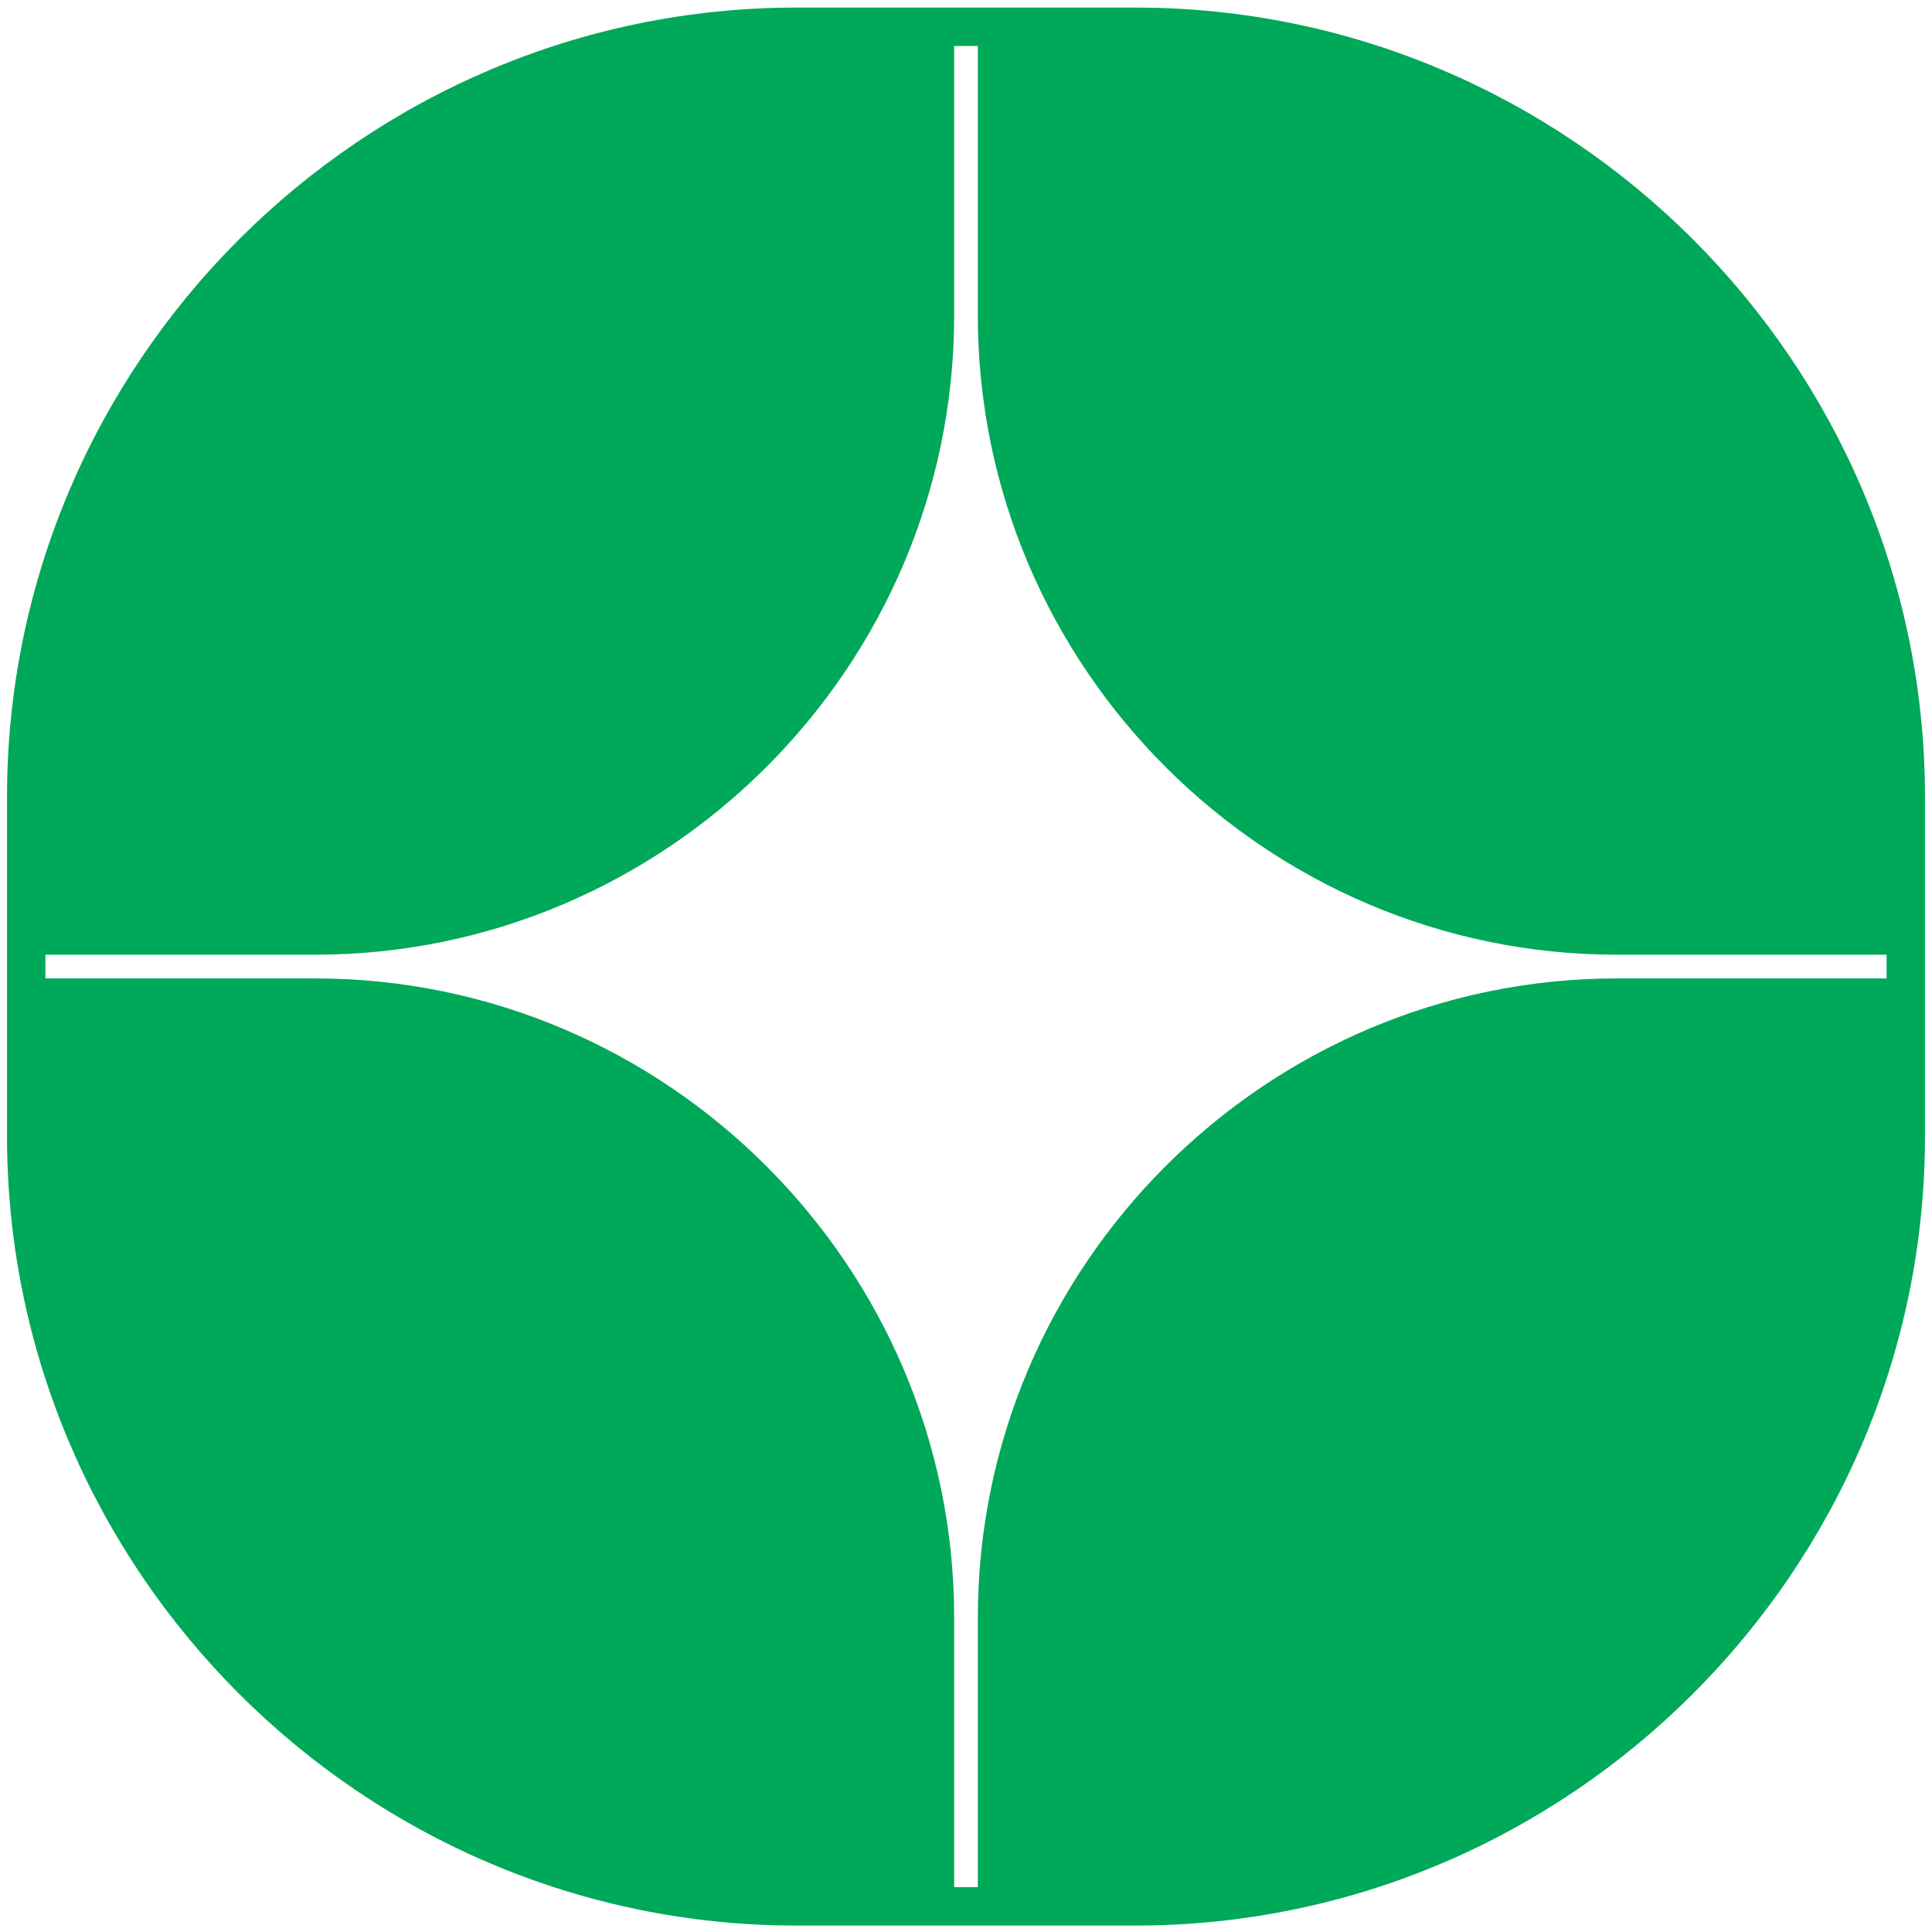 <svg width="108" height="108" viewBox="0 0 108 108" fill="none" xmlns="http://www.w3.org/2000/svg">
<path fill-rule="evenodd" clip-rule="evenodd" d="M44.525 0.423H63.475C87.749 0.423 107.608 20.282 107.608 44.556V63.506C107.608 87.781 87.749 107.64 63.475 107.64H44.525C20.251 107.64 0.392 87.781 0.392 63.506V44.556C0.392 20.282 20.251 0.423 44.525 0.423ZM105.461 54.694V53.369H90.388C70.739 53.369 54.662 37.292 54.662 17.643V2.57H53.338V17.643C53.338 37.292 37.261 53.369 17.612 53.369H2.539V54.694H17.612C37.261 54.694 53.338 70.77 53.338 90.419V105.492H54.662V90.419C54.662 70.77 70.739 54.694 90.388 54.694H105.461Z" fill="#00A85A"/>
</svg>
